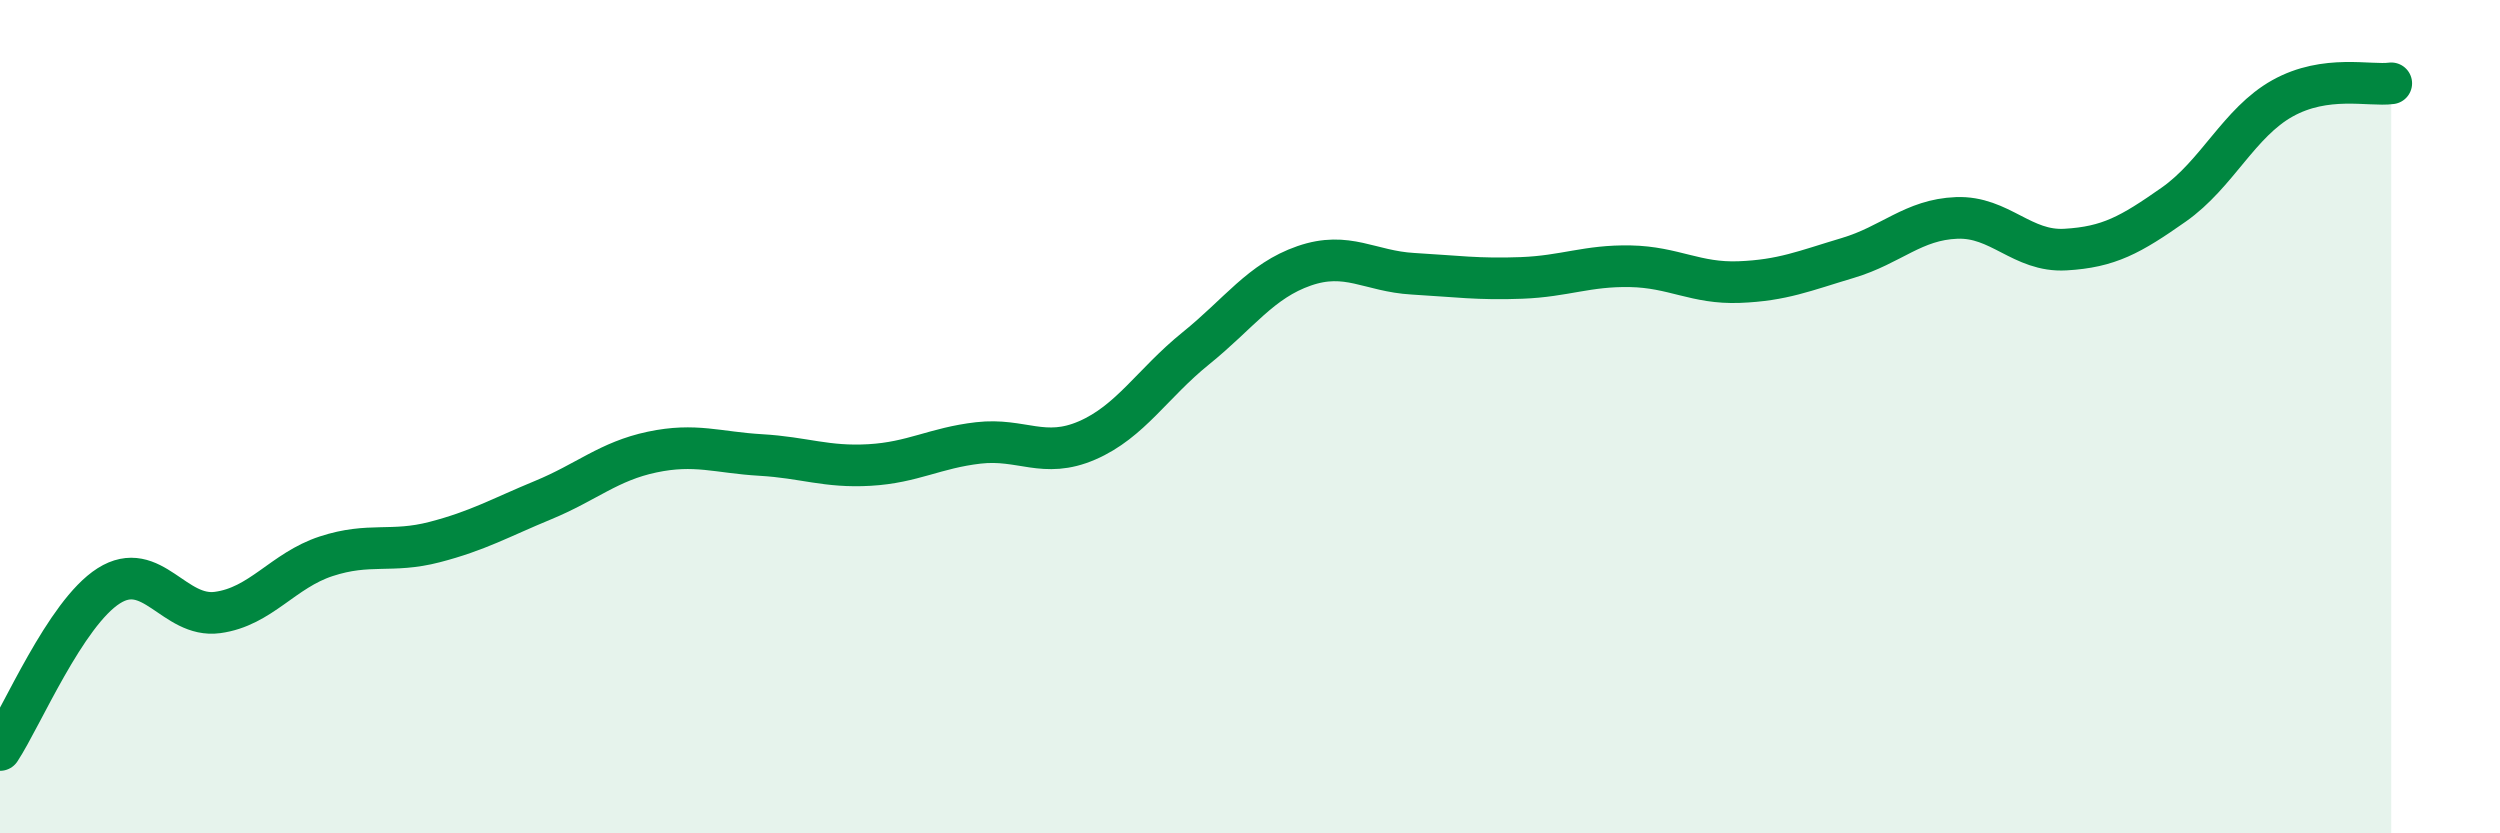
    <svg width="60" height="20" viewBox="0 0 60 20" xmlns="http://www.w3.org/2000/svg">
      <path
        d="M 0,18 C 0.52,17.21 1.57,14.72 2.61,14.06 C 3.65,13.4 4.18,14.84 5.22,14.7 C 6.26,14.56 6.79,13.69 7.83,13.35 C 8.87,13.01 9.39,13.28 10.43,13.01 C 11.47,12.74 12,12.43 13.04,12 C 14.08,11.57 14.61,11.07 15.65,10.85 C 16.69,10.63 17.22,10.86 18.26,10.92 C 19.3,10.98 19.83,11.22 20.87,11.16 C 21.91,11.1 22.44,10.75 23.48,10.63 C 24.52,10.51 25.05,11.02 26.09,10.57 C 27.13,10.12 27.66,9.2 28.7,8.36 C 29.74,7.52 30.26,6.74 31.3,6.38 C 32.34,6.02 32.87,6.51 33.91,6.57 C 34.95,6.63 35.48,6.71 36.52,6.67 C 37.56,6.63 38.09,6.37 39.13,6.39 C 40.17,6.41 40.7,6.81 41.74,6.77 C 42.78,6.73 43.31,6.5 44.35,6.19 C 45.39,5.88 45.92,5.27 46.96,5.23 C 48,5.19 48.53,6.05 49.57,5.99 C 50.61,5.93 51.13,5.64 52.17,4.91 C 53.21,4.18 53.74,2.94 54.78,2.36 C 55.82,1.78 56.87,2.07 57.39,2L57.39 20L0 20Z"
        fill="#008740"
        opacity="0.1"
        stroke-linecap="round"
        stroke-linejoin="round"
      />
      <path
        d="M 0,18 C 0.52,17.21 1.57,14.72 2.61,14.06 C 3.65,13.4 4.18,14.84 5.22,14.7 C 6.26,14.56 6.79,13.69 7.83,13.35 C 8.87,13.01 9.39,13.28 10.43,13.01 C 11.47,12.74 12,12.43 13.04,12 C 14.08,11.57 14.61,11.07 15.65,10.85 C 16.69,10.63 17.22,10.86 18.26,10.92 C 19.3,10.98 19.83,11.22 20.87,11.16 C 21.91,11.1 22.44,10.75 23.48,10.63 C 24.52,10.51 25.05,11.02 26.09,10.57 C 27.13,10.12 27.66,9.2 28.7,8.36 C 29.74,7.52 30.26,6.74 31.3,6.38 C 32.34,6.02 32.87,6.51 33.91,6.57 C 34.95,6.63 35.48,6.71 36.52,6.67 C 37.56,6.63 38.09,6.37 39.13,6.39 C 40.17,6.41 40.7,6.81 41.74,6.77 C 42.78,6.73 43.31,6.5 44.35,6.19 C 45.39,5.88 45.92,5.27 46.96,5.23 C 48,5.19 48.53,6.05 49.57,5.99 C 50.61,5.93 51.13,5.64 52.17,4.91 C 53.21,4.18 53.74,2.94 54.78,2.36 C 55.82,1.78 56.87,2.07 57.39,2"
        stroke="#008740"
        stroke-width="1"
        fill="none"
        stroke-linecap="round"
        stroke-linejoin="round"
      />
    </svg>
  